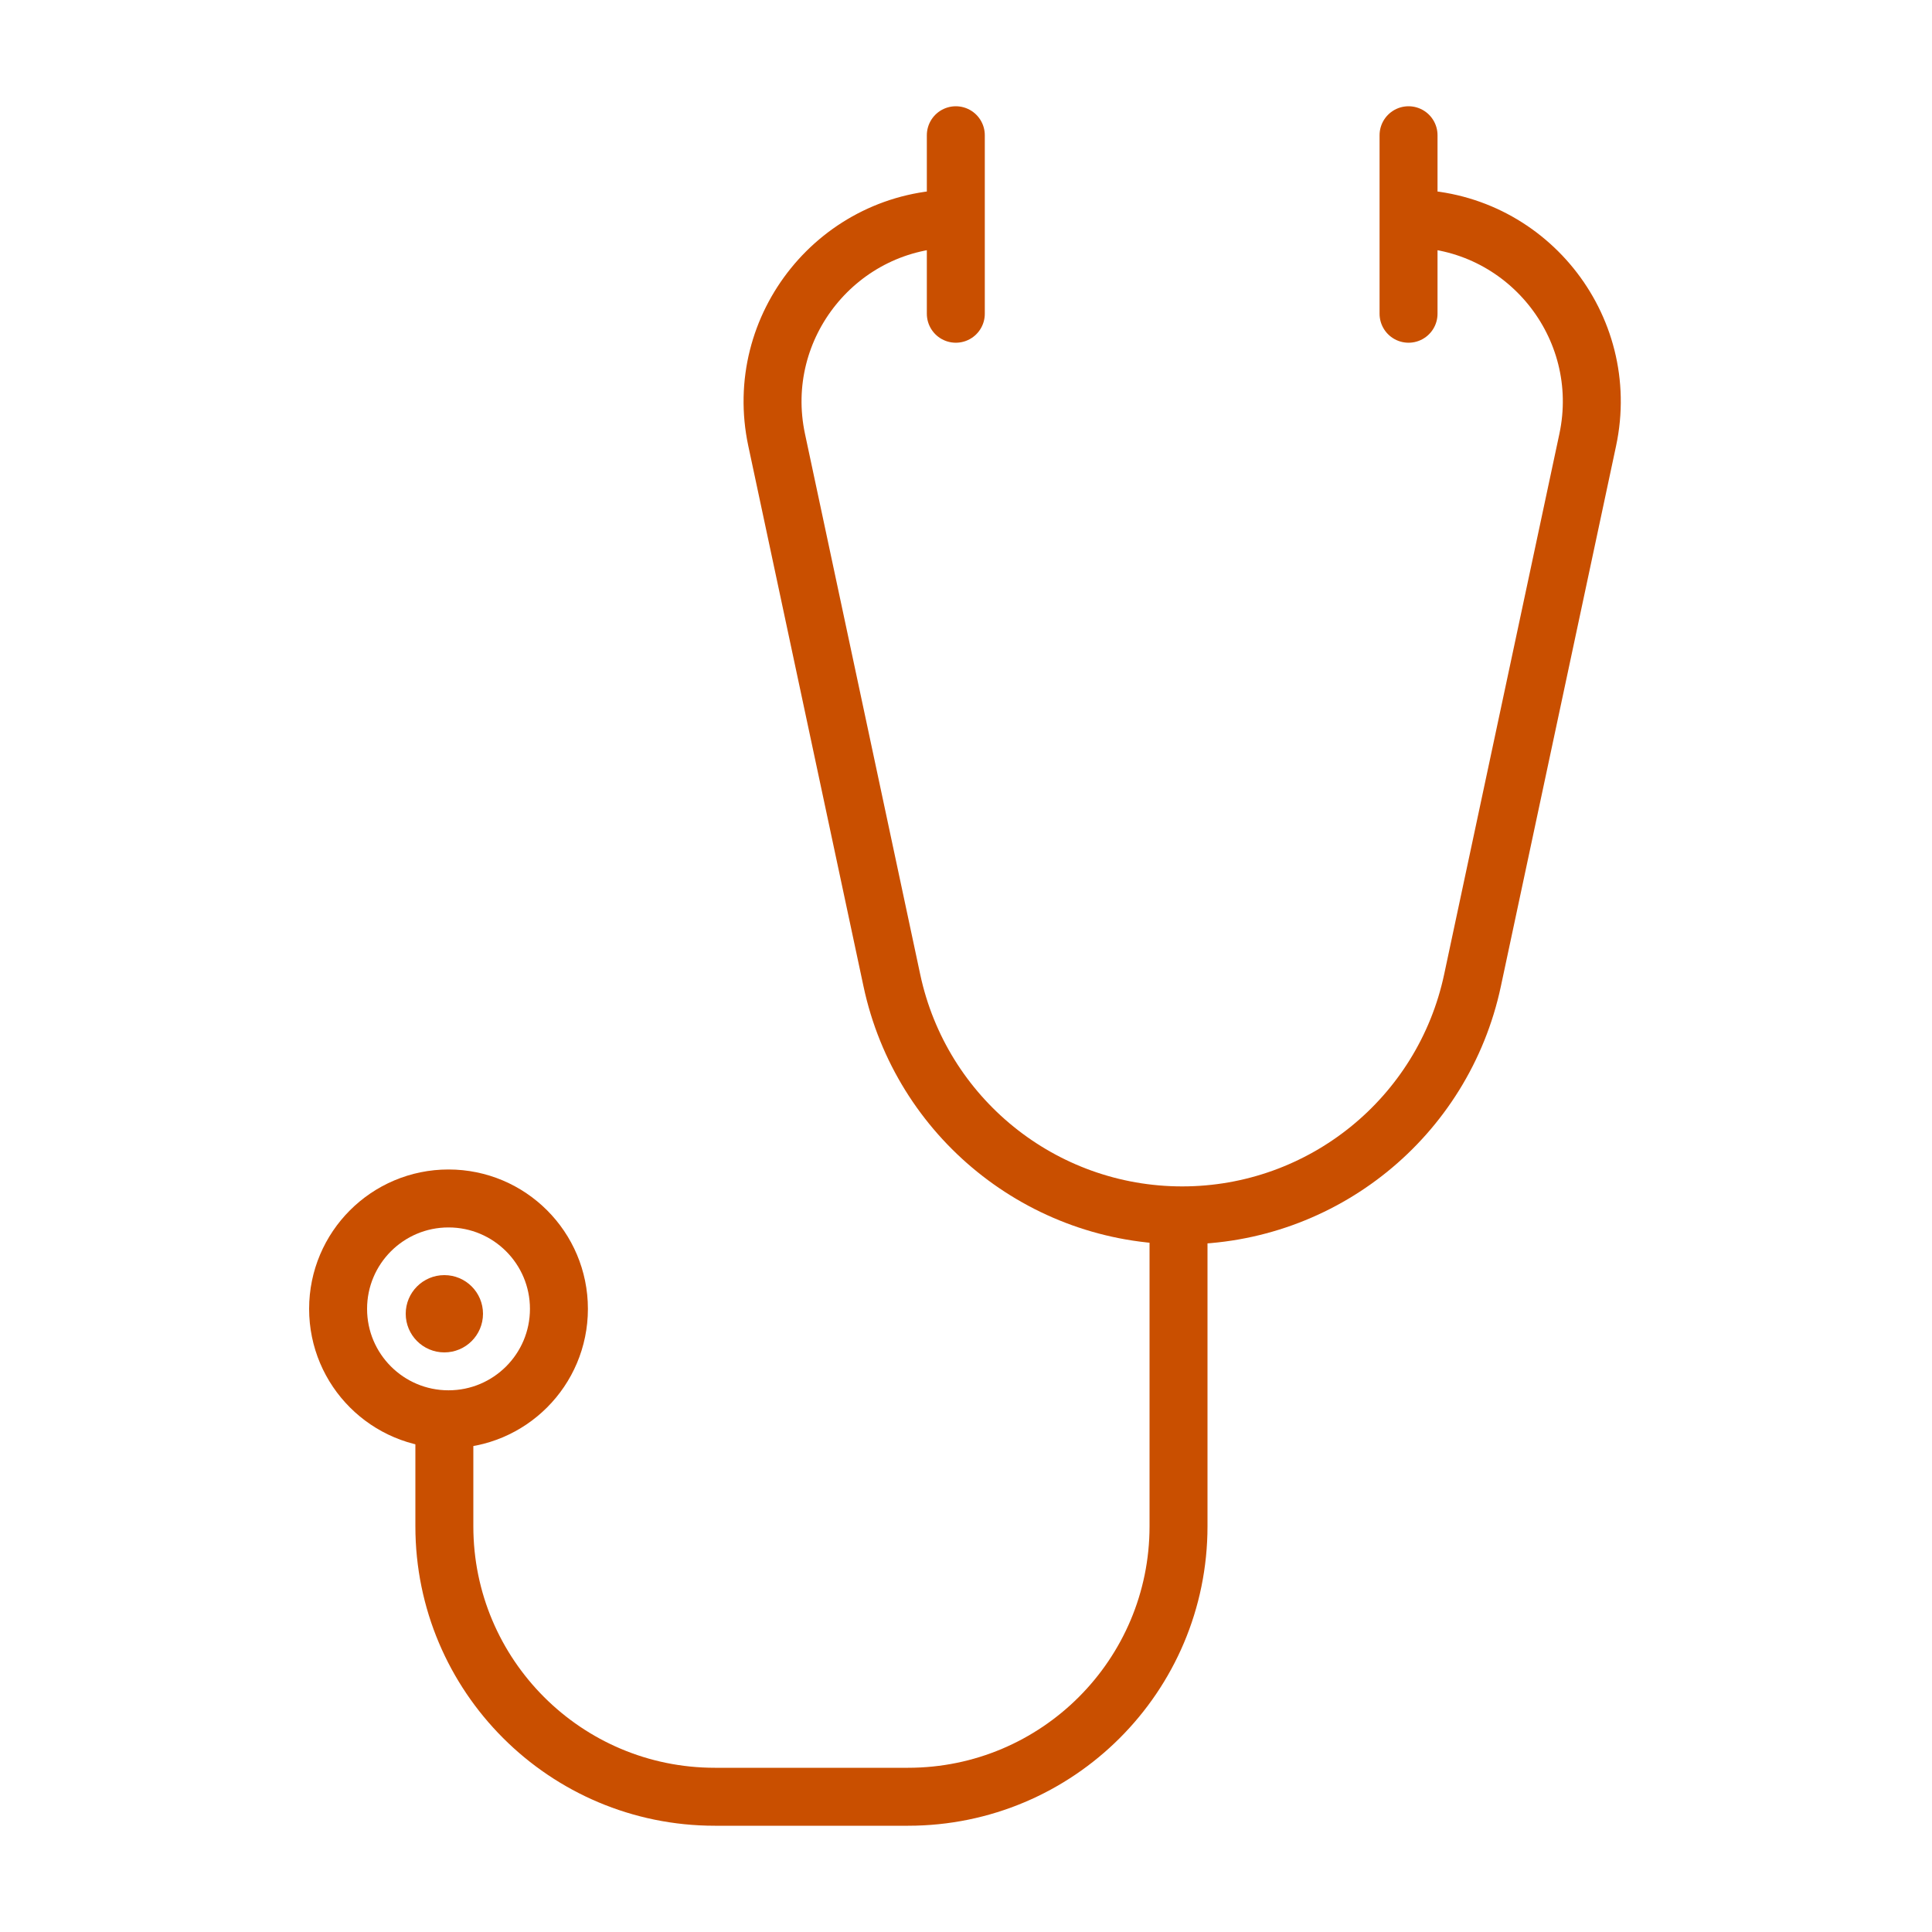 <svg width="100" height="100" viewBox="0 0 100 100" fill="none" xmlns="http://www.w3.org/2000/svg">
<rect width="100" height="100" fill="white"/>
<path d="M72.906 11.312V11.312C78.939 11.312 83.438 16.871 82.18 22.771L76.216 50.747C74.704 57.839 68.44 62.908 61.19 62.908V62.908C53.939 62.908 47.675 57.839 46.163 50.747L40.199 22.771C38.941 16.871 43.44 11.312 49.473 11.312V11.312M72.906 7V16.239M49.473 7V16.239" stroke="#C94F00" stroke-width="3" stroke-linecap="round" stroke-linejoin="round"/>
<path d="M61 63L61 79C61 86.732 54.732 93 47 93L42 93L37 93C29.268 93 23 86.732 23 79L23 74.106" stroke="#C94F00" stroke-width="3" stroke-linecap="round" stroke-linejoin="round"/>
<circle cx="23.215" cy="67.747" r="5.715" stroke="#C94F00" stroke-width="3" stroke-linecap="round" stroke-linejoin="round"/>
<circle cx="23" cy="68" r="2" fill="#C94F00"/>
</svg>
